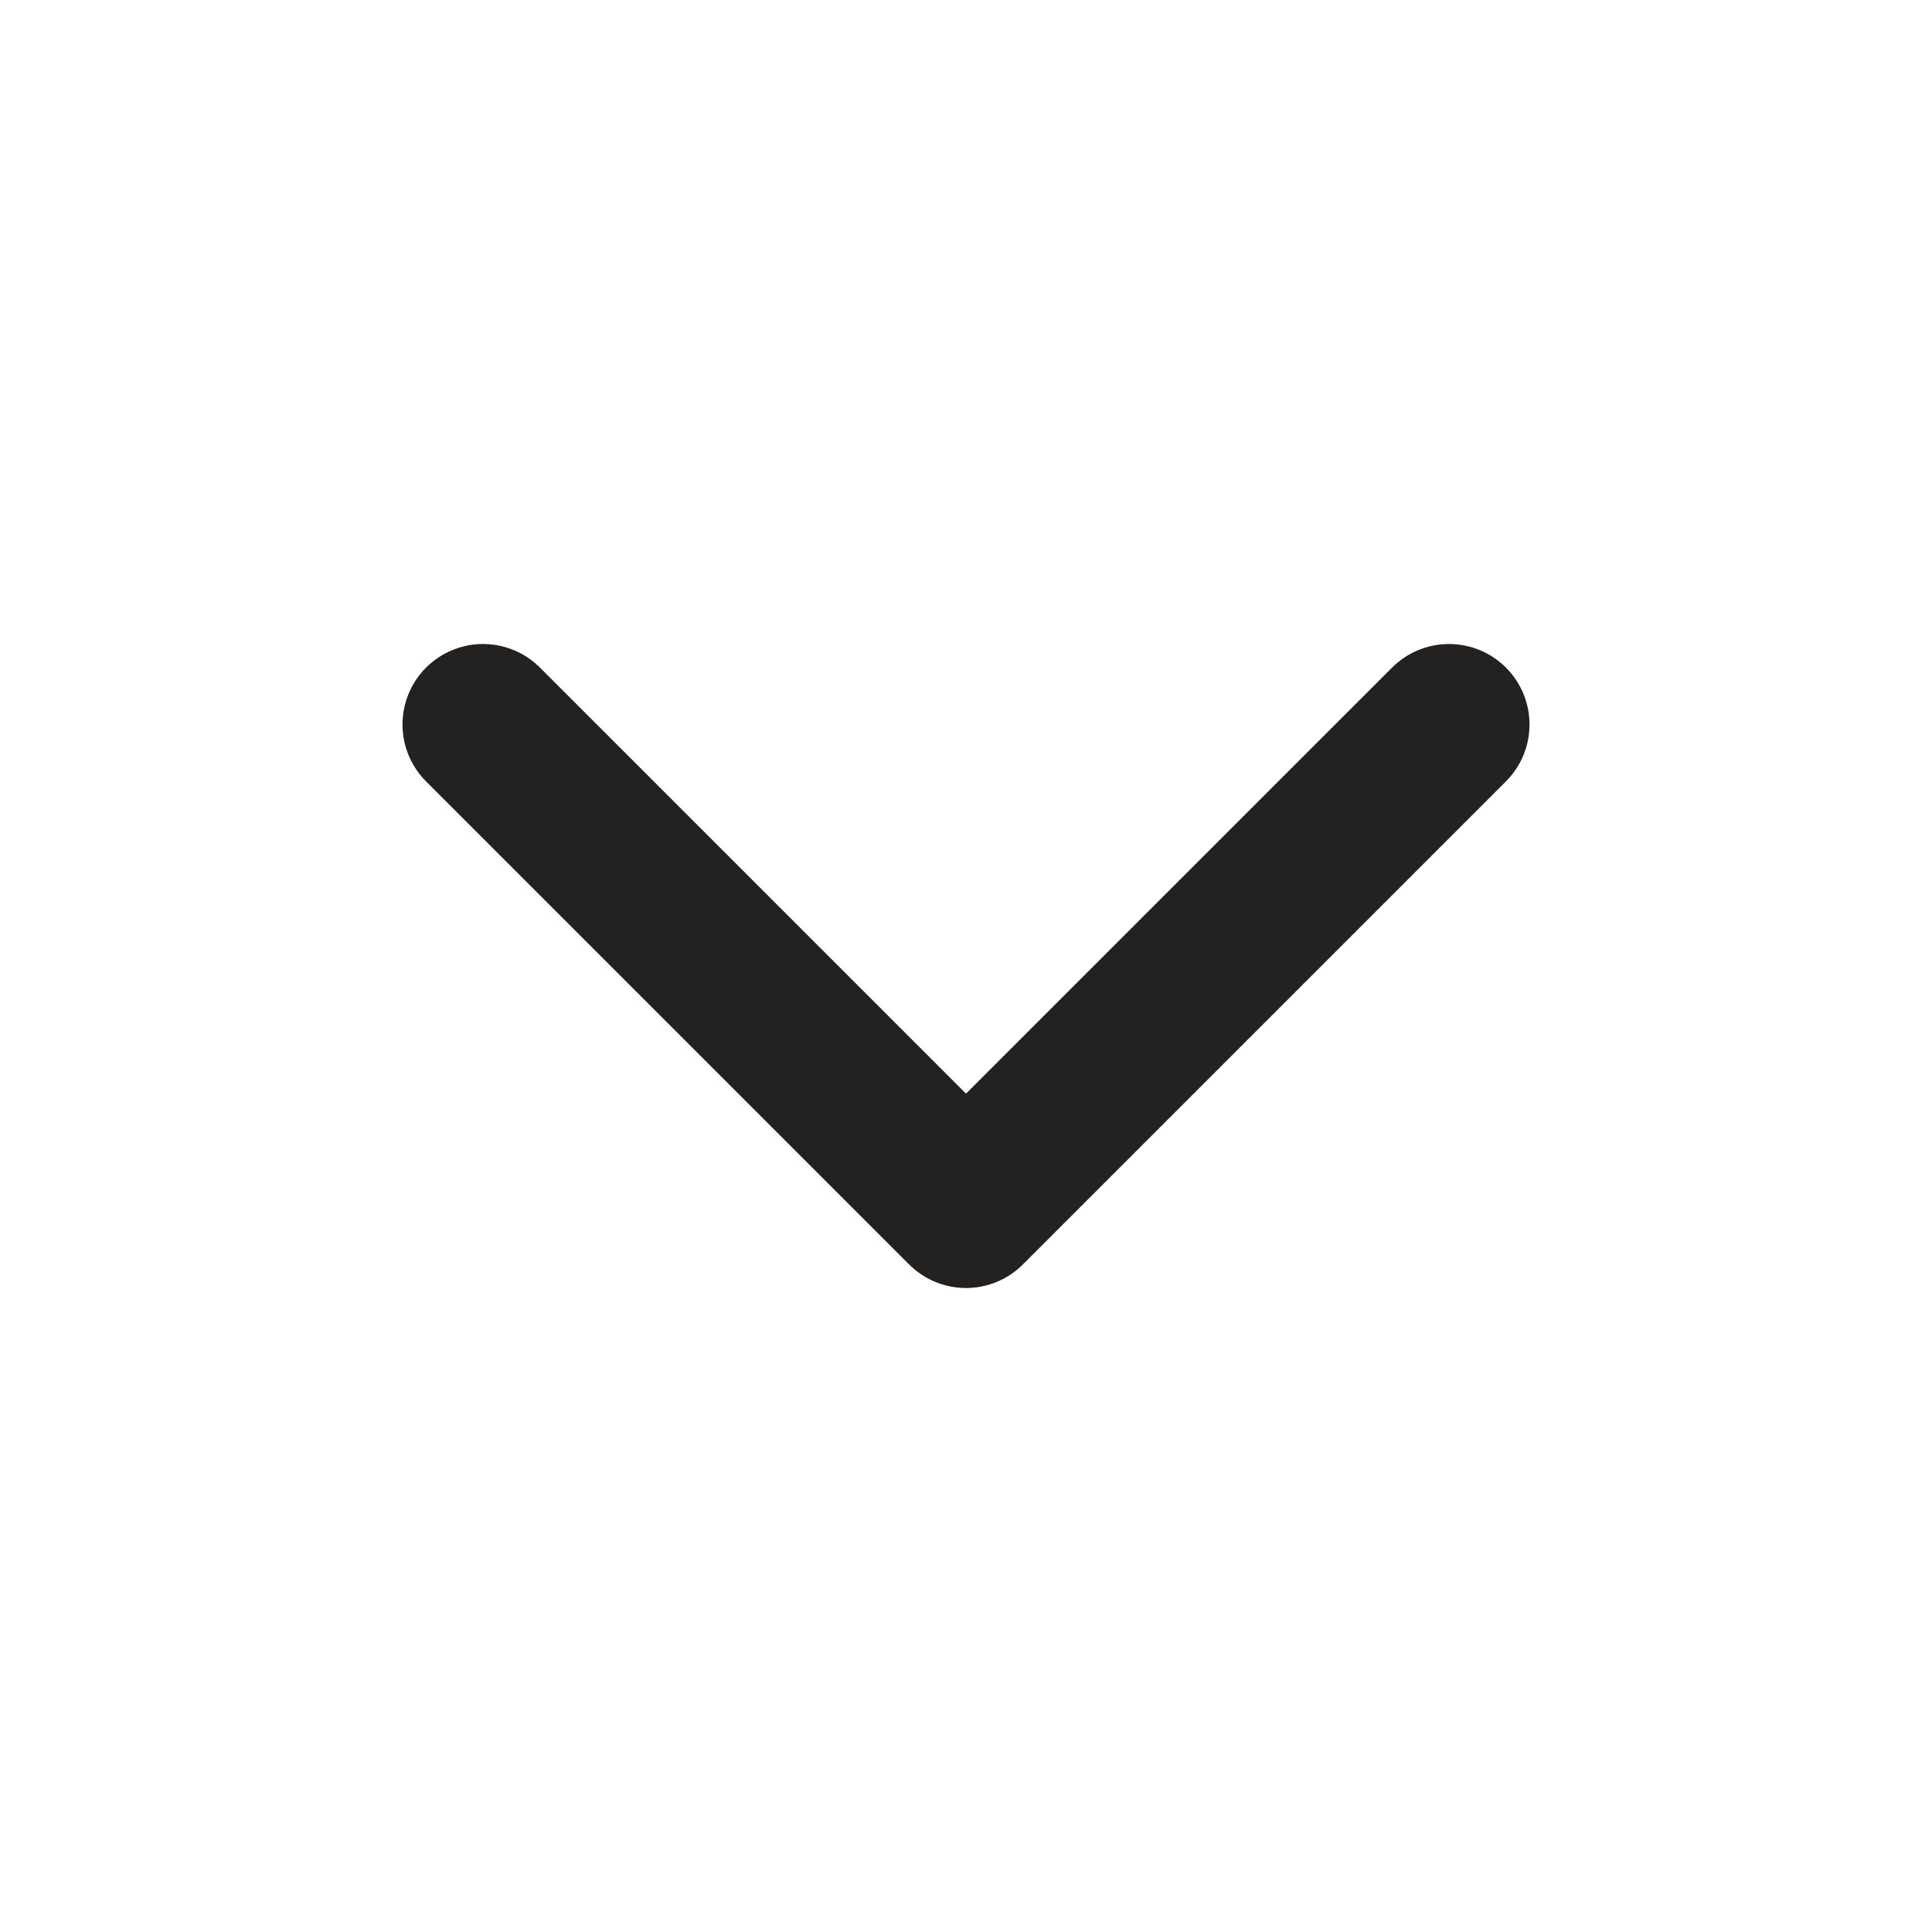 <svg width="24" height="24" viewBox="0 0 24 24" fill="none" xmlns="http://www.w3.org/2000/svg">
<path d="M18 9L12 15L6 9" stroke="#242221" stroke-width="2" stroke-linecap="round" stroke-linejoin="round"/>
</svg>
